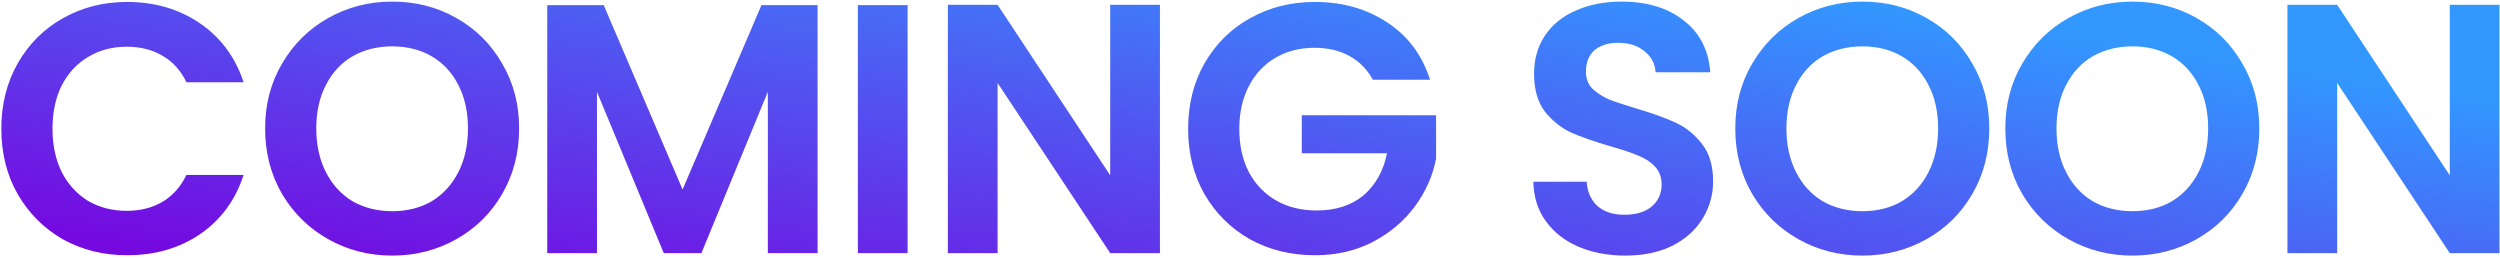 <svg xmlns="http://www.w3.org/2000/svg" width="563" height="58" fill="none"><path fill="url(#a)" d="M.3 29c0-5.493 1.227-10.4 3.68-14.72C6.487 9.907 9.873 6.52 14.14 4.12 18.46 1.667 23.287.44 28.62.44c6.24 0 11.707 1.6 16.4 4.8 4.693 3.2 7.973 7.627 9.84 13.28H41.98c-1.28-2.667-3.093-4.667-5.44-6-2.293-1.333-4.96-2-8-2-3.253 0-6.16.773-8.72 2.32-2.507 1.493-4.48 3.627-5.92 6.4-1.387 2.773-2.08 6.027-2.08 9.76 0 3.68.693 6.933 2.08 9.76 1.44 2.773 3.413 4.933 5.92 6.48 2.56 1.493 5.467 2.24 8.72 2.24 3.04 0 5.707-.667 8-2 2.347-1.387 4.16-3.413 5.44-6.08h12.88c-1.867 5.707-5.147 10.16-9.84 13.36-4.64 3.147-10.107 4.72-16.4 4.72-5.333 0-10.16-1.2-14.48-3.6-4.267-2.453-7.653-5.84-10.16-10.16C1.527 39.4.3 34.493.3 29Zm88.046 28.56c-5.226 0-10.026-1.227-14.4-3.68-4.373-2.453-7.84-5.84-10.4-10.16-2.56-4.373-3.84-9.307-3.84-14.8 0-5.44 1.28-10.32 3.84-14.64 2.56-4.373 6.027-7.787 10.4-10.24C78.32 1.587 83.12.36 88.346.36c5.28 0 10.08 1.227 14.4 3.68 4.374 2.453 7.814 5.867 10.32 10.24 2.56 4.32 3.84 9.2 3.84 14.64 0 5.493-1.28 10.427-3.84 14.8-2.506 4.32-5.946 7.707-10.32 10.16-4.373 2.453-9.173 3.68-14.4 3.68Zm0-10c3.36 0 6.32-.747 8.88-2.24 2.56-1.547 4.56-3.733 6-6.56 1.44-2.827 2.16-6.107 2.16-9.84 0-3.733-.72-6.987-2.16-9.76-1.44-2.827-3.44-4.987-6-6.48-2.56-1.493-5.52-2.24-8.88-2.24-3.36 0-6.346.747-8.96 2.24-2.56 1.493-4.56 3.653-6 6.48-1.44 2.773-2.16 6.027-2.16 9.76 0 3.733.72 7.013 2.16 9.84 1.44 2.827 3.44 5.013 6 6.56 2.614 1.493 5.6 2.24 8.96 2.24Zm95.773-46.4V57h-11.2V20.68L157.959 57h-8.48l-15.04-36.32V57h-11.2V1.16h12.72l17.76 41.52 17.76-41.52h12.64Zm20.273 0V57h-11.2V1.16h11.2ZM261.218 57h-11.2l-25.36-38.32V57h-11.2V1.08h11.2l25.36 38.4V1.08h11.2V57Zm47.948-39.04c-1.28-2.347-3.04-4.133-5.28-5.36-2.24-1.227-4.854-1.84-7.84-1.84-3.307 0-6.24.747-8.8 2.24-2.56 1.493-4.56 3.627-6 6.4-1.44 2.773-2.16 5.973-2.16 9.6 0 3.733.72 6.987 2.16 9.76 1.493 2.773 3.546 4.907 6.16 6.4 2.613 1.493 5.653 2.24 9.12 2.24 4.266 0 7.76-1.12 10.48-3.36 2.72-2.293 4.506-5.467 5.36-9.52h-19.2v-8.56h30.24v9.76c-.747 3.893-2.347 7.493-4.8 10.8-2.454 3.307-5.627 5.973-9.52 8-3.84 1.973-8.16 2.96-12.96 2.96-5.387 0-10.267-1.2-14.64-3.6-4.32-2.453-7.734-5.84-10.24-10.16-2.454-4.32-3.68-9.227-3.68-14.72s1.226-10.4 3.68-14.72c2.506-4.373 5.92-7.76 10.24-10.16 4.373-2.453 9.226-3.68 14.56-3.68 6.293 0 11.76 1.547 16.4 4.64 4.64 3.04 7.84 7.333 9.6 12.88h-12.88Zm56.868 39.6c-3.893 0-7.413-.667-10.56-2-3.093-1.333-5.546-3.253-7.36-5.76-1.813-2.507-2.746-5.467-2.8-8.88h12c.16 2.293.96 4.107 2.4 5.44 1.494 1.333 3.52 2 6.08 2 2.614 0 4.667-.613 6.16-1.84 1.494-1.28 2.24-2.933 2.24-4.96 0-1.653-.506-3.013-1.52-4.08-1.013-1.067-2.293-1.893-3.84-2.48-1.493-.64-3.573-1.333-6.24-2.08-3.626-1.067-6.586-2.107-8.88-3.12-2.24-1.067-4.186-2.64-5.84-4.72-1.6-2.133-2.4-4.96-2.4-8.48 0-3.307.827-6.187 2.48-8.64 1.654-2.453 3.974-4.32 6.96-5.6 2.987-1.333 6.4-2 10.24-2 5.76 0 10.427 1.413 14 4.24 3.627 2.773 5.627 6.667 6 11.68h-12.32c-.106-1.92-.933-3.493-2.48-4.72-1.493-1.28-3.493-1.92-6-1.92-2.186 0-3.946.56-5.28 1.68-1.28 1.12-1.92 2.747-1.92 4.88 0 1.493.48 2.747 1.44 3.76 1.014.96 2.24 1.76 3.68 2.4 1.494.587 3.574 1.28 6.24 2.08 3.627 1.067 6.587 2.133 8.88 3.2 2.294 1.067 4.267 2.667 5.92 4.8 1.654 2.133 2.48 4.933 2.48 8.4 0 2.987-.773 5.76-2.32 8.32-1.546 2.56-3.813 4.613-6.8 6.16-2.986 1.493-6.533 2.24-10.64 2.24Zm53.39 0c-5.226 0-10.026-1.227-14.4-3.68-4.373-2.453-7.84-5.84-10.4-10.16-2.56-4.373-3.84-9.307-3.84-14.8 0-5.44 1.28-10.32 3.84-14.64 2.56-4.373 6.027-7.787 10.4-10.24 4.374-2.453 9.174-3.68 14.4-3.68 5.28 0 10.08 1.227 14.4 3.68 4.374 2.453 7.814 5.867 10.32 10.24 2.56 4.32 3.84 9.2 3.84 14.64 0 5.493-1.28 10.427-3.84 14.8-2.506 4.32-5.946 7.707-10.32 10.16-4.373 2.453-9.173 3.68-14.4 3.68Zm0-10c3.36 0 6.32-.747 8.88-2.24 2.56-1.547 4.56-3.733 6-6.56 1.44-2.827 2.16-6.107 2.16-9.84 0-3.733-.72-6.987-2.16-9.76-1.44-2.827-3.44-4.987-6-6.48-2.56-1.493-5.52-2.24-8.88-2.24-3.36 0-6.346.747-8.96 2.24-2.56 1.493-4.56 3.653-6 6.48-1.44 2.773-2.16 6.027-2.16 9.76 0 3.733.72 7.013 2.16 9.84 1.44 2.827 3.44 5.013 6 6.56 2.614 1.493 5.6 2.24 8.96 2.24Zm60.813 10c-5.227 0-10.027-1.227-14.4-3.68-4.373-2.453-7.84-5.84-10.4-10.16-2.56-4.373-3.84-9.307-3.84-14.8 0-5.44 1.28-10.32 3.84-14.64 2.56-4.373 6.027-7.787 10.4-10.24 4.373-2.453 9.173-3.68 14.4-3.68 5.28 0 10.08 1.227 14.4 3.68 4.373 2.453 7.813 5.867 10.32 10.24 2.56 4.32 3.84 9.2 3.84 14.64 0 5.493-1.28 10.427-3.84 14.8-2.507 4.32-5.947 7.707-10.32 10.16-4.373 2.453-9.173 3.68-14.4 3.68Zm0-10c3.36 0 6.32-.747 8.88-2.24 2.56-1.547 4.56-3.733 6-6.56 1.44-2.827 2.16-6.107 2.16-9.84 0-3.733-.72-6.987-2.16-9.76-1.44-2.827-3.44-4.987-6-6.48-2.56-1.493-5.52-2.24-8.88-2.24-3.36 0-6.347.747-8.96 2.24-2.56 1.493-4.56 3.653-6 6.48-1.44 2.773-2.16 6.027-2.16 9.76 0 3.733.72 7.013 2.16 9.84 1.44 2.827 3.44 5.013 6 6.56 2.613 1.493 5.6 2.24 8.96 2.24ZM562.889 57h-11.2l-25.36-38.32V57h-11.2V1.08h11.2l25.36 38.4V1.08h11.2V57Z"/><defs><linearGradient id="a" x1="497.918" x2="479.752" y1="8" y2="125.402" gradientUnits="userSpaceOnUse"><stop offset=".032" stop-color="#3298FF"/><stop offset="1" stop-color="#7509E0"/></linearGradient></defs></svg>